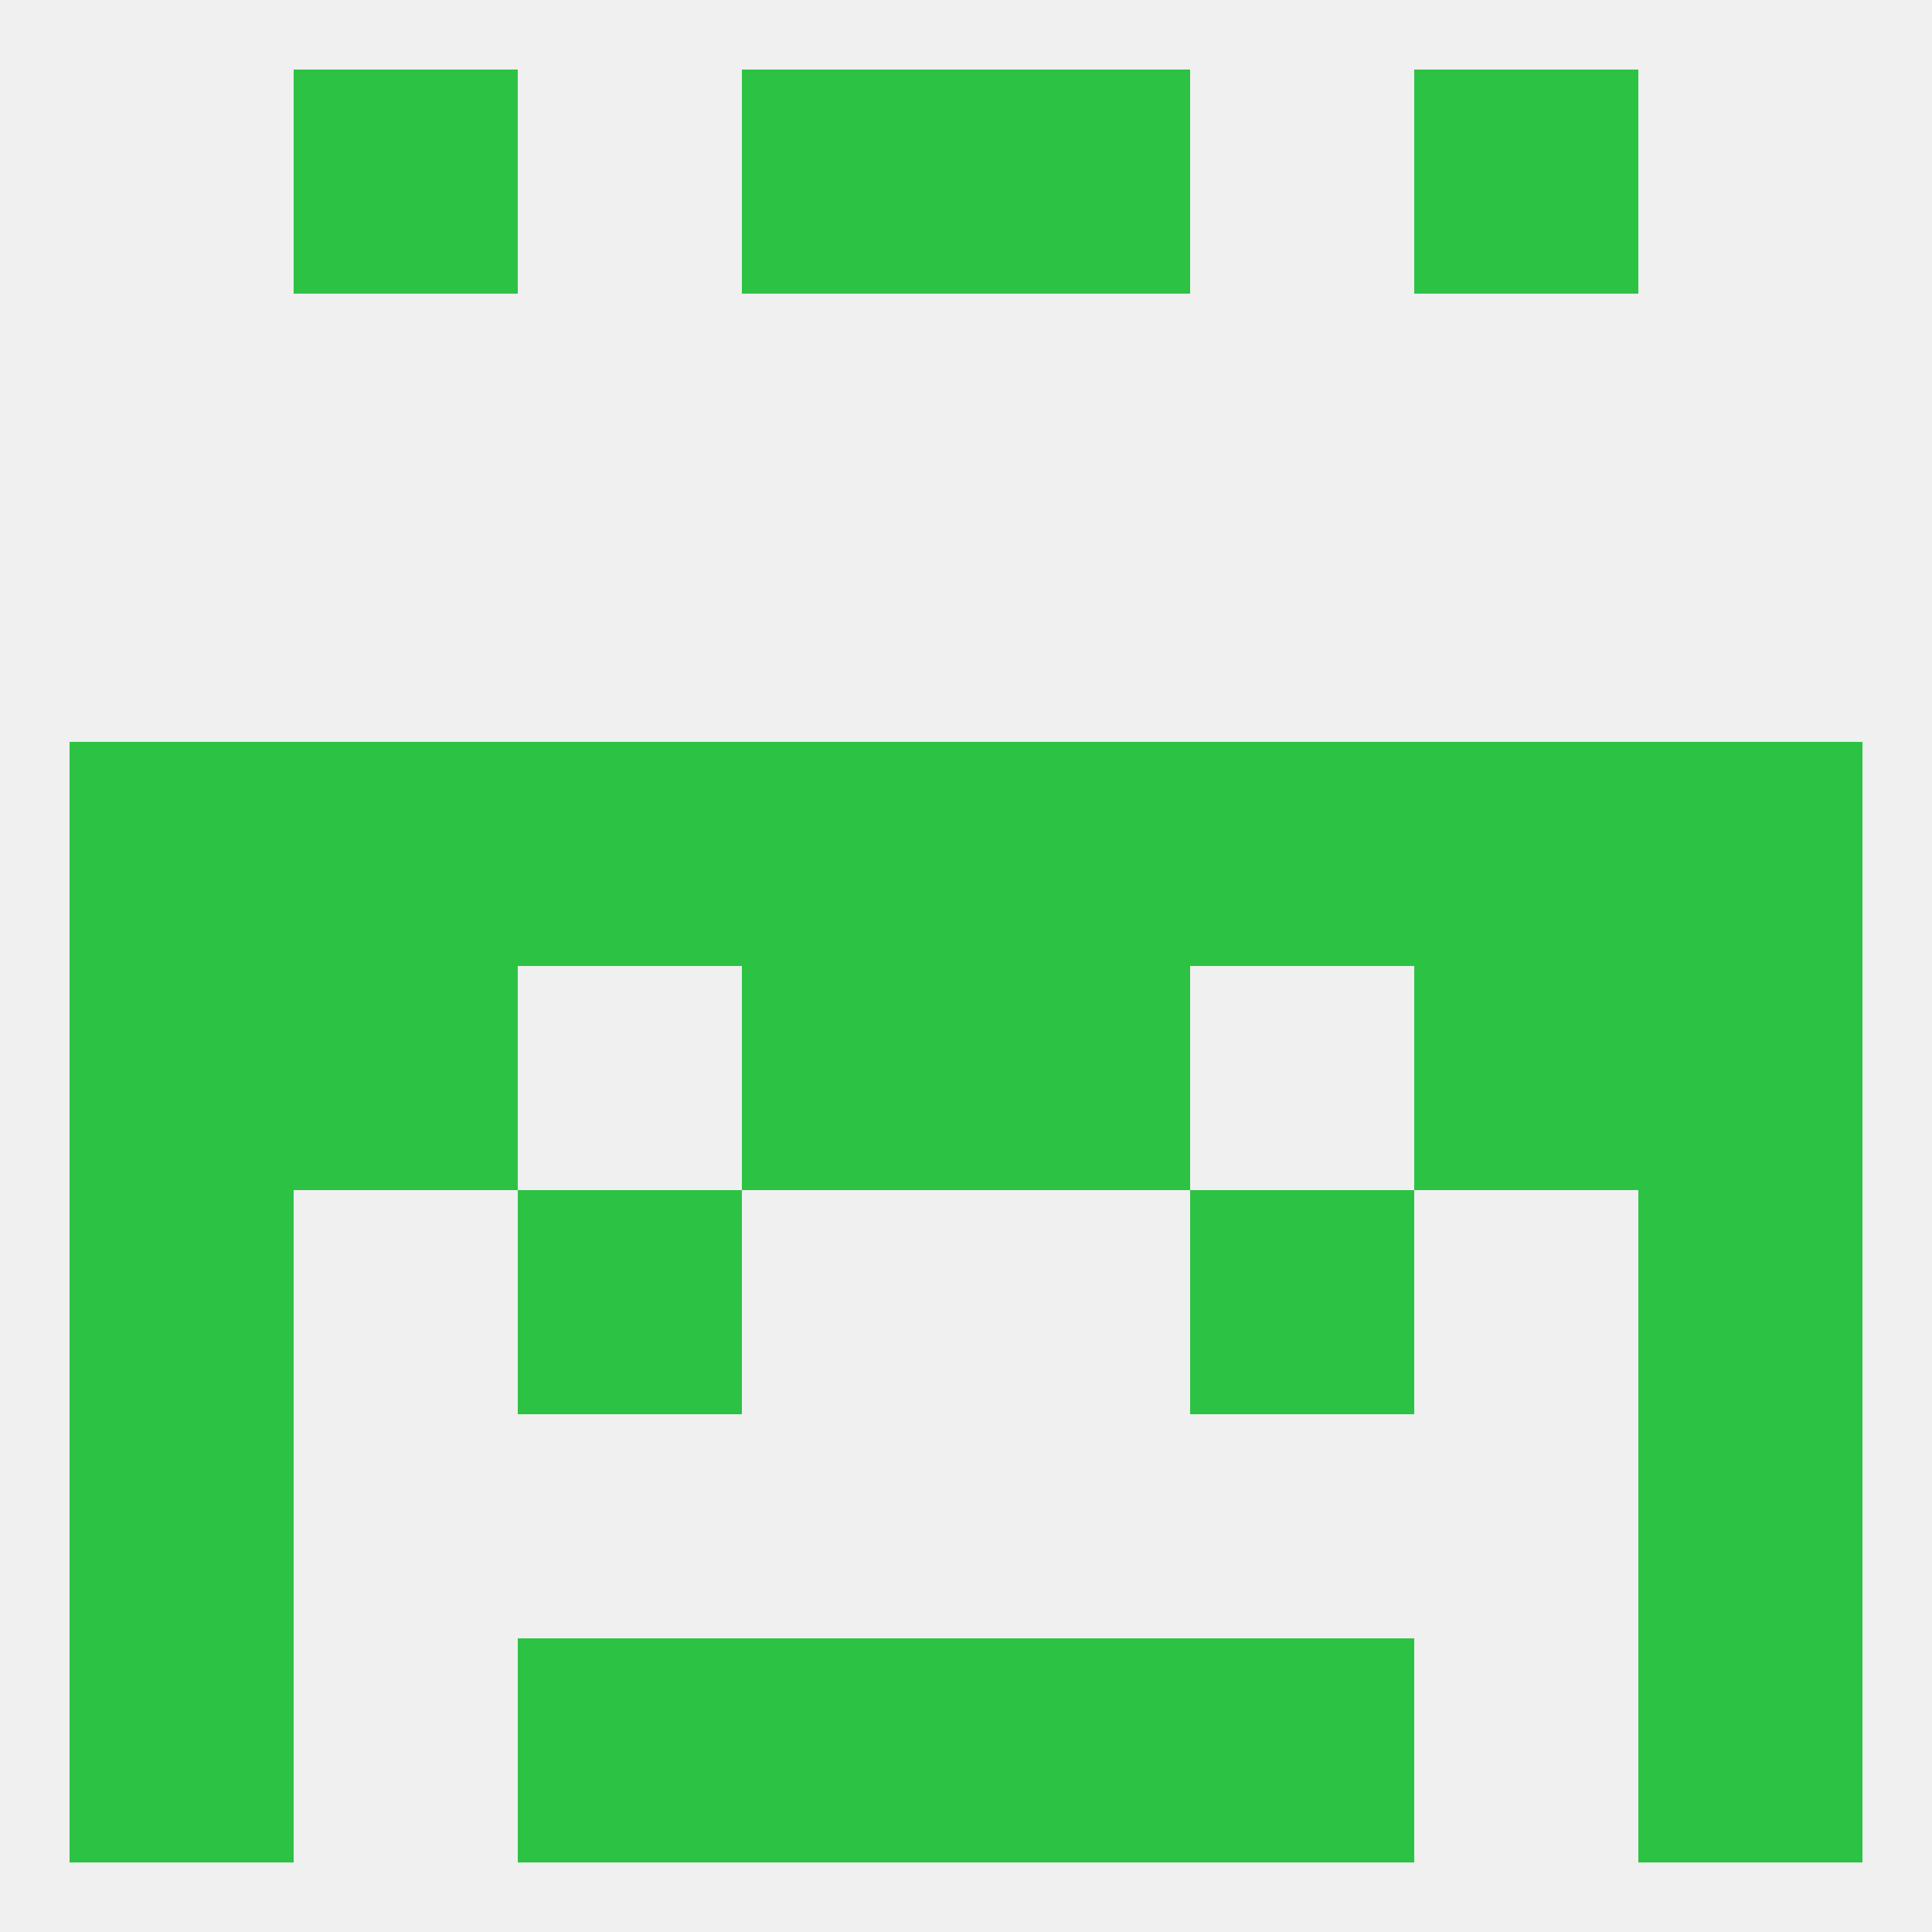 
<!--   <?xml version="1.0"?> -->
<svg version="1.1" baseprofile="full" xmlns="http://www.w3.org/2000/svg" xmlns:xlink="http://www.w3.org/1999/xlink" xmlns:ev="http://www.w3.org/2001/xml-events" width="250" height="250" viewBox="0 0 250 250" >
	<rect width="100%" height="100%" fill="rgba(240,240,240,255)"/>

	<rect x="67" y="154" width="29" height="29" fill="rgba(44,195,69,255)"/>
	<rect x="154" y="154" width="29" height="29" fill="rgba(44,195,69,255)"/>
	<rect x="9" y="154" width="29" height="29" fill="rgba(44,195,69,255)"/>
	<rect x="212" y="154" width="29" height="29" fill="rgba(44,195,69,255)"/>
	<rect x="183" y="125" width="29" height="29" fill="rgba(44,195,69,255)"/>
	<rect x="9" y="125" width="29" height="29" fill="rgba(44,195,69,255)"/>
	<rect x="212" y="125" width="29" height="29" fill="rgba(44,195,69,255)"/>
	<rect x="96" y="125" width="29" height="29" fill="rgba(44,195,69,255)"/>
	<rect x="125" y="125" width="29" height="29" fill="rgba(44,195,69,255)"/>
	<rect x="38" y="125" width="29" height="29" fill="rgba(44,195,69,255)"/>
	<rect x="183" y="96" width="29" height="29" fill="rgba(44,195,69,255)"/>
	<rect x="125" y="96" width="29" height="29" fill="rgba(44,195,69,255)"/>
	<rect x="67" y="96" width="29" height="29" fill="rgba(44,195,69,255)"/>
	<rect x="9" y="96" width="29" height="29" fill="rgba(44,195,69,255)"/>
	<rect x="38" y="96" width="29" height="29" fill="rgba(44,195,69,255)"/>
	<rect x="96" y="96" width="29" height="29" fill="rgba(44,195,69,255)"/>
	<rect x="154" y="96" width="29" height="29" fill="rgba(44,195,69,255)"/>
	<rect x="212" y="96" width="29" height="29" fill="rgba(44,195,69,255)"/>
	<rect x="9" y="183" width="29" height="29" fill="rgba(44,195,69,255)"/>
	<rect x="212" y="183" width="29" height="29" fill="rgba(44,195,69,255)"/>
	<rect x="154" y="212" width="29" height="29" fill="rgba(44,195,69,255)"/>
	<rect x="96" y="212" width="29" height="29" fill="rgba(44,195,69,255)"/>
	<rect x="125" y="212" width="29" height="29" fill="rgba(44,195,69,255)"/>
	<rect x="9" y="212" width="29" height="29" fill="rgba(44,195,69,255)"/>
	<rect x="212" y="212" width="29" height="29" fill="rgba(44,195,69,255)"/>
	<rect x="67" y="212" width="29" height="29" fill="rgba(44,195,69,255)"/>
	<rect x="96" y="9" width="29" height="29" fill="rgba(44,195,69,255)"/>
	<rect x="125" y="9" width="29" height="29" fill="rgba(44,195,69,255)"/>
	<rect x="38" y="9" width="29" height="29" fill="rgba(44,195,69,255)"/>
	<rect x="183" y="9" width="29" height="29" fill="rgba(44,195,69,255)"/>
</svg>